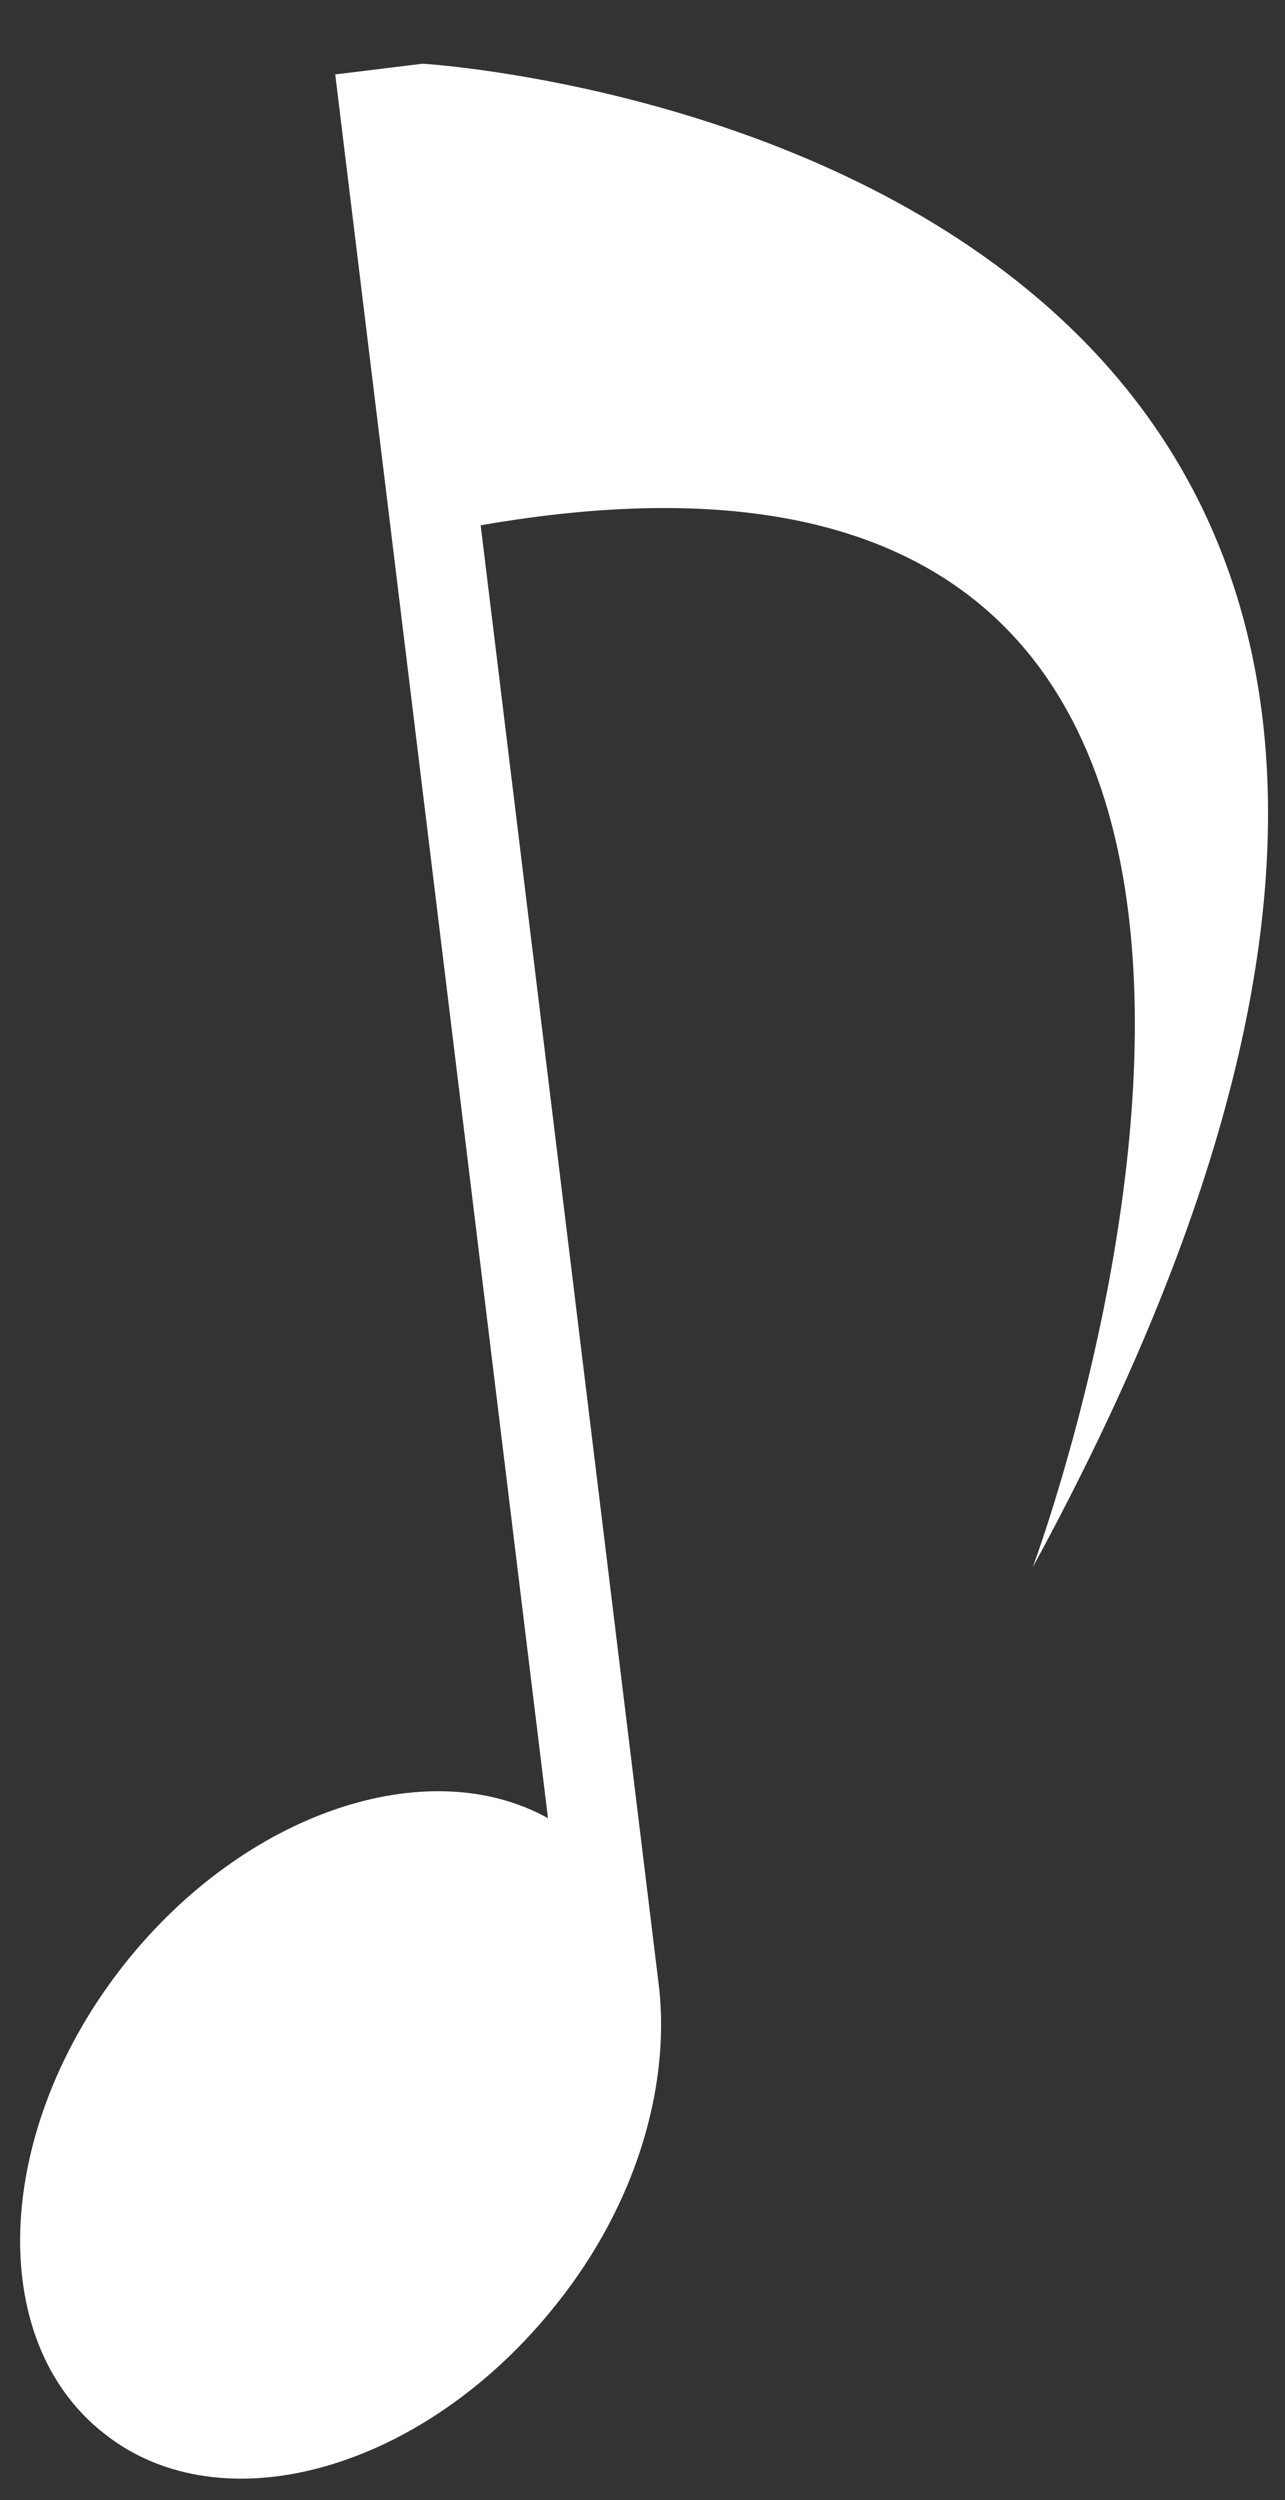 <?xml version="1.0" encoding="UTF-8"?> <svg xmlns="http://www.w3.org/2000/svg" width="18" height="35" viewBox="0 0 18 35" fill="none"><rect x="0" y="0" width="18" height="35" fill="#333333" stroke="none"/> <path d="M5.919 0.892L4.696 1.042L7.676 25.454C5.992 24.52 3.435 25.364 1.744 27.496C-0.078 29.796 -0.224 32.752 1.457 34.067C3.113 35.385 5.953 34.582 7.797 32.254C8.918 30.851 9.378 29.224 9.235 27.848L6.733 7.354C20.823 4.9 14.467 21.94 14.467 21.94C25.311 2.021 5.919 0.892 5.919 0.892Z" fill="white"></path> </svg> 